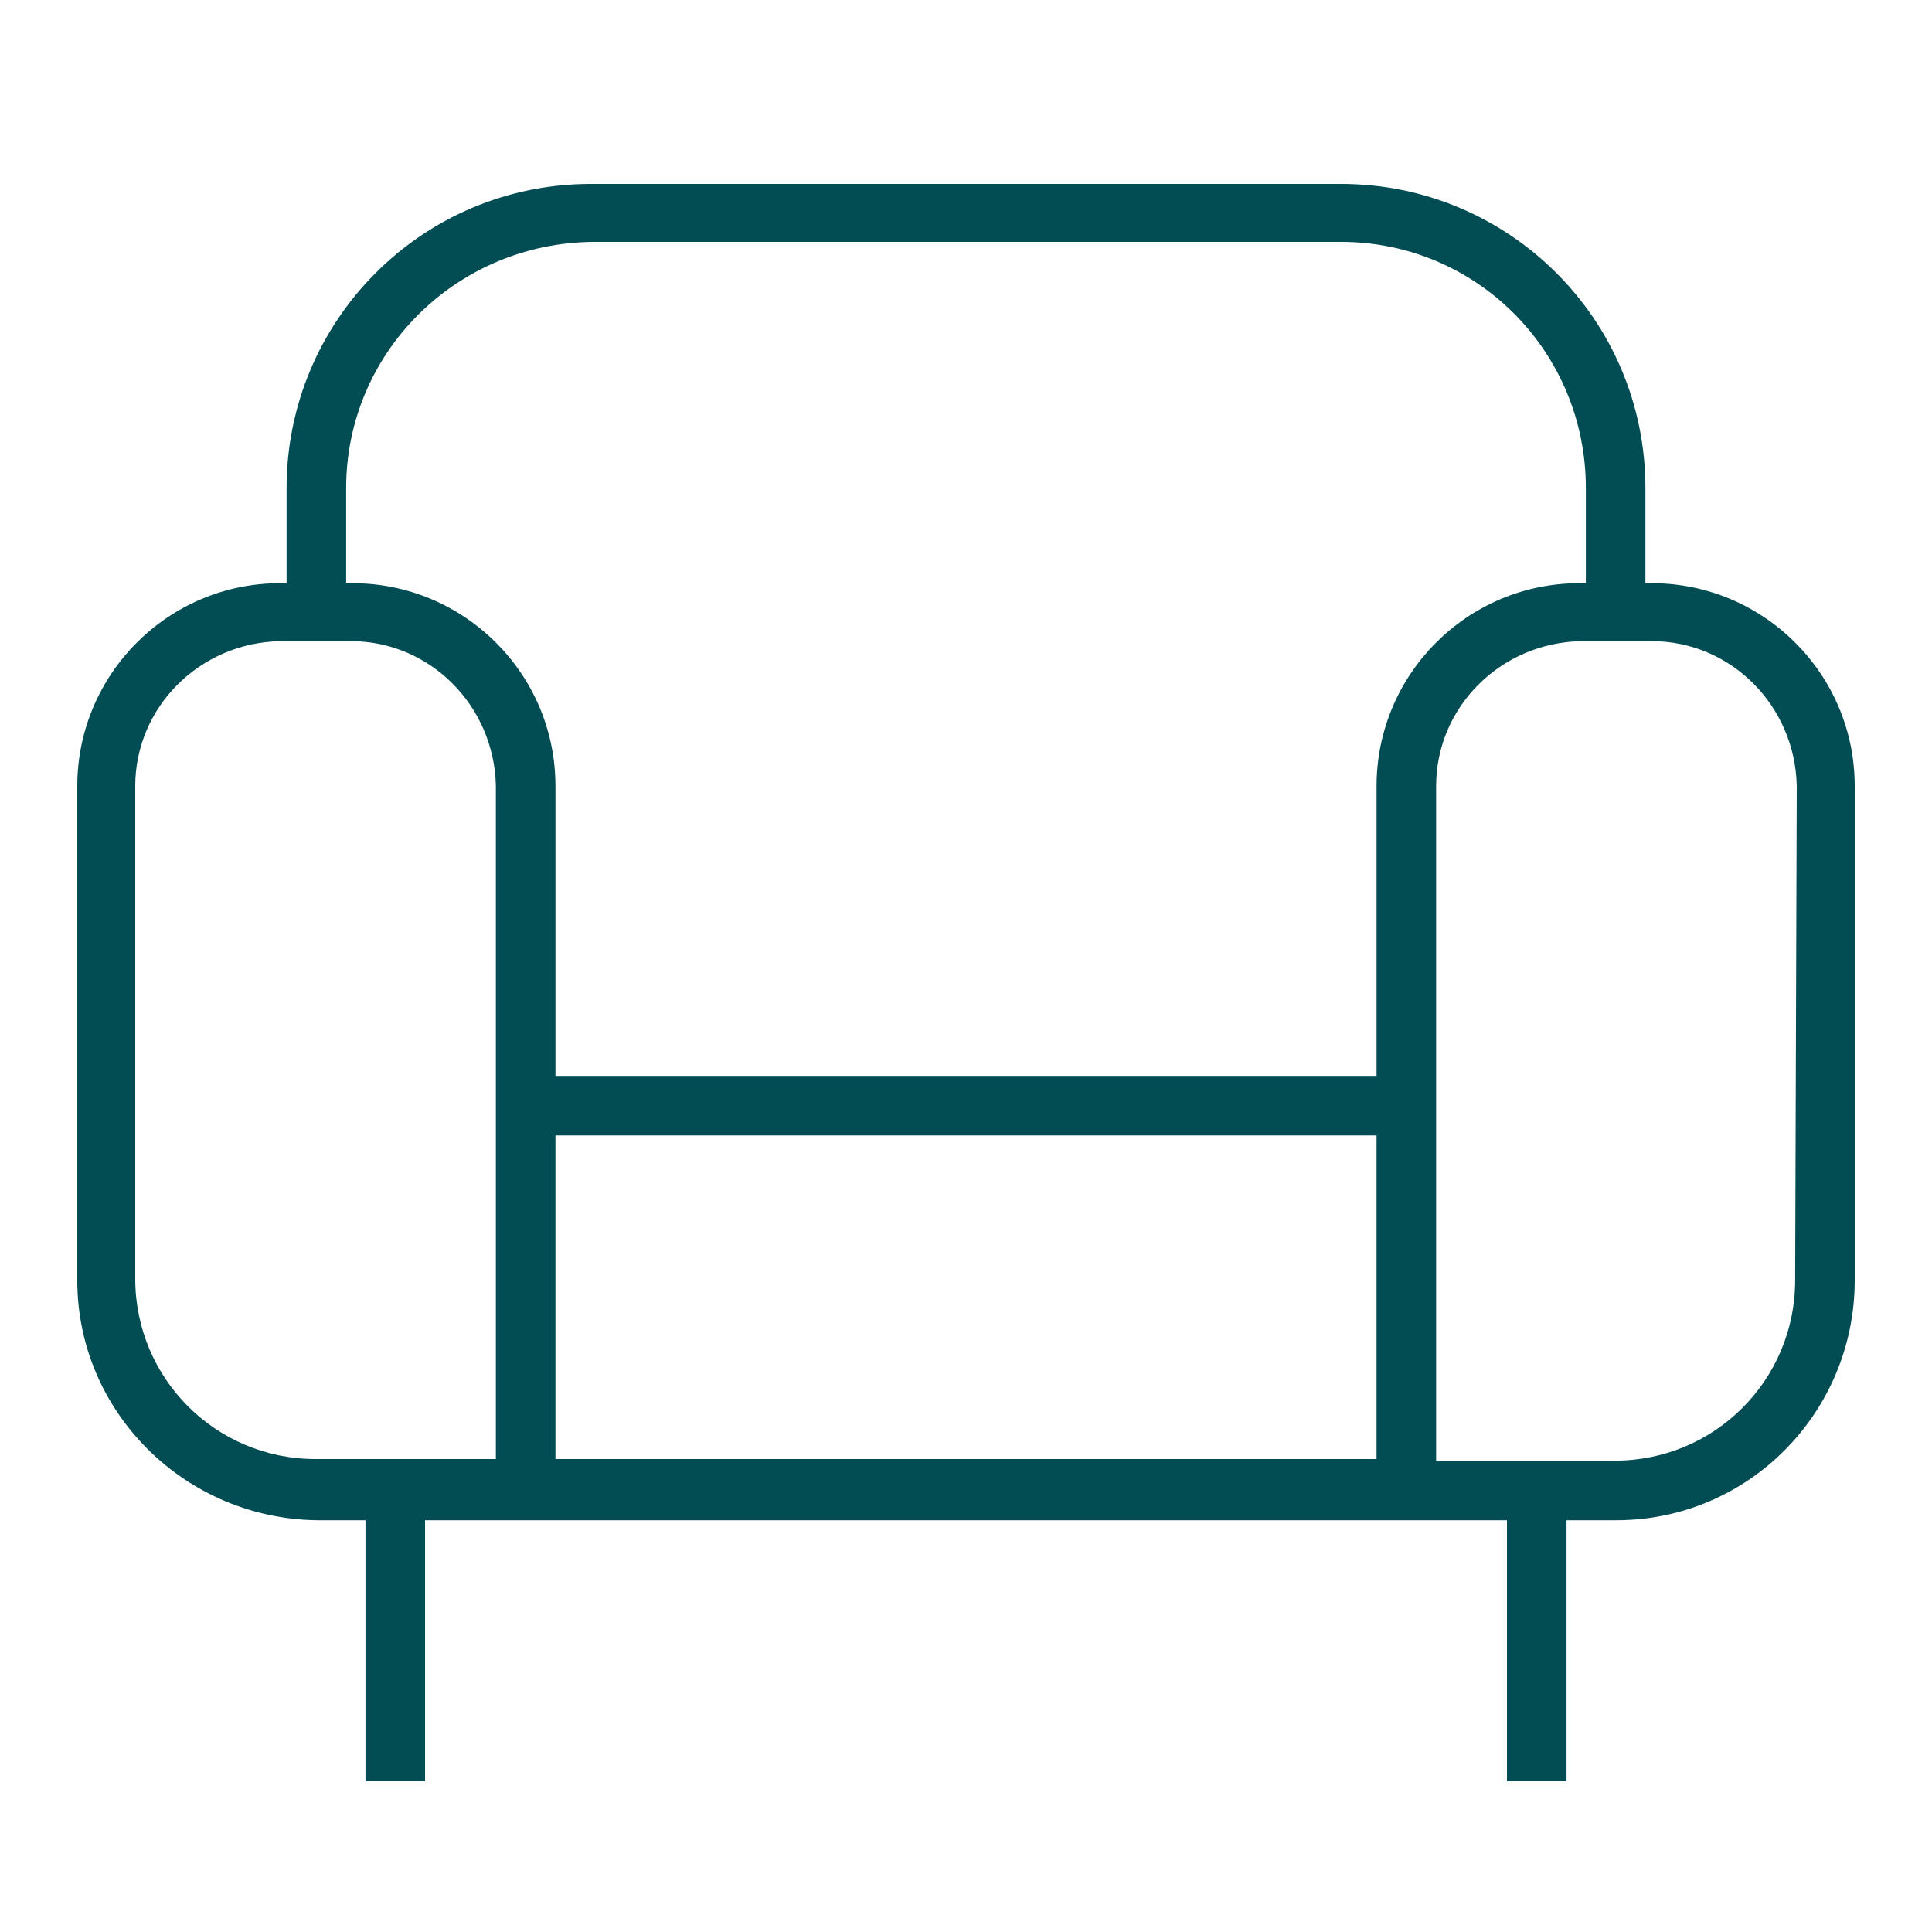 <?xml version="1.0" encoding="UTF-8"?>
<!-- Generator: Adobe Illustrator 23.0.6, SVG Export Plug-In . SVG Version: 6.00 Build 0)  -->
<svg xmlns="http://www.w3.org/2000/svg" xmlns:xlink="http://www.w3.org/1999/xlink" id="Layer_1" x="0px" y="0px" viewBox="0 0 120 120" style="enable-background:new 0 0 120 120;" xml:space="preserve">
<style type="text/css">
	.st0{fill:#014D53;}
	.st1{fill:#014D53;stroke:#014D53;stroke-width:0.992;stroke-miterlimit:10;}
	.st2{fill:#014D53;stroke:#014D53;stroke-width:0.85;stroke-miterlimit:10;}
	.st3{fill:#014D53;stroke:#014D53;stroke-width:0.992;}
</style>
<g id="Group_3044" transform="translate(-5 -9.576)">
	<path id="Path_1353" class="st0" d="M107.6,45.8h-0.4v-5.9c0-10.5-8.5-18.9-18.9-18.9H41.7c-10.5,0-18.9,8.5-18.9,18.9v5.9h-0.4   c-7,0-12.6,5.7-12.6,12.6v30.7c0,8.2,6.7,14.8,14.9,14.9h3l0,16.2h3.7l0-16.2h67.2l0,16.2h3.7l0-16.2h3.1c8.2,0,14.8-6.7,14.8-14.9   V58.4C120.2,51.4,114.5,45.8,107.6,45.8z M35.8,100.2H24.6c-6.2,0-11.2-5-11.2-11.2V58.4c0-4.9,4-8.9,9-9h4.4c4.9,0,8.9,4,9,9   V100.2z M26.9,45.8h-0.4v-5.9c0-8.4,6.8-15.2,15.3-15.3h46.5c8.4,0,15.2,6.8,15.2,15.3v5.9h-0.4c-7,0-12.6,5.7-12.6,12.6v18h-51   v-18C39.5,51.4,33.8,45.8,26.9,45.8z M39.5,80.1h51v20.1h-51V80.1z M116.5,89.1c0,6.2-5,11.2-11.2,11.2H94.2V58.4c0-4.9,4-8.9,9-9   h4.4c4.9,0,8.9,4,9,9L116.5,89.1L116.5,89.1z"></path>
</g>
</svg>
